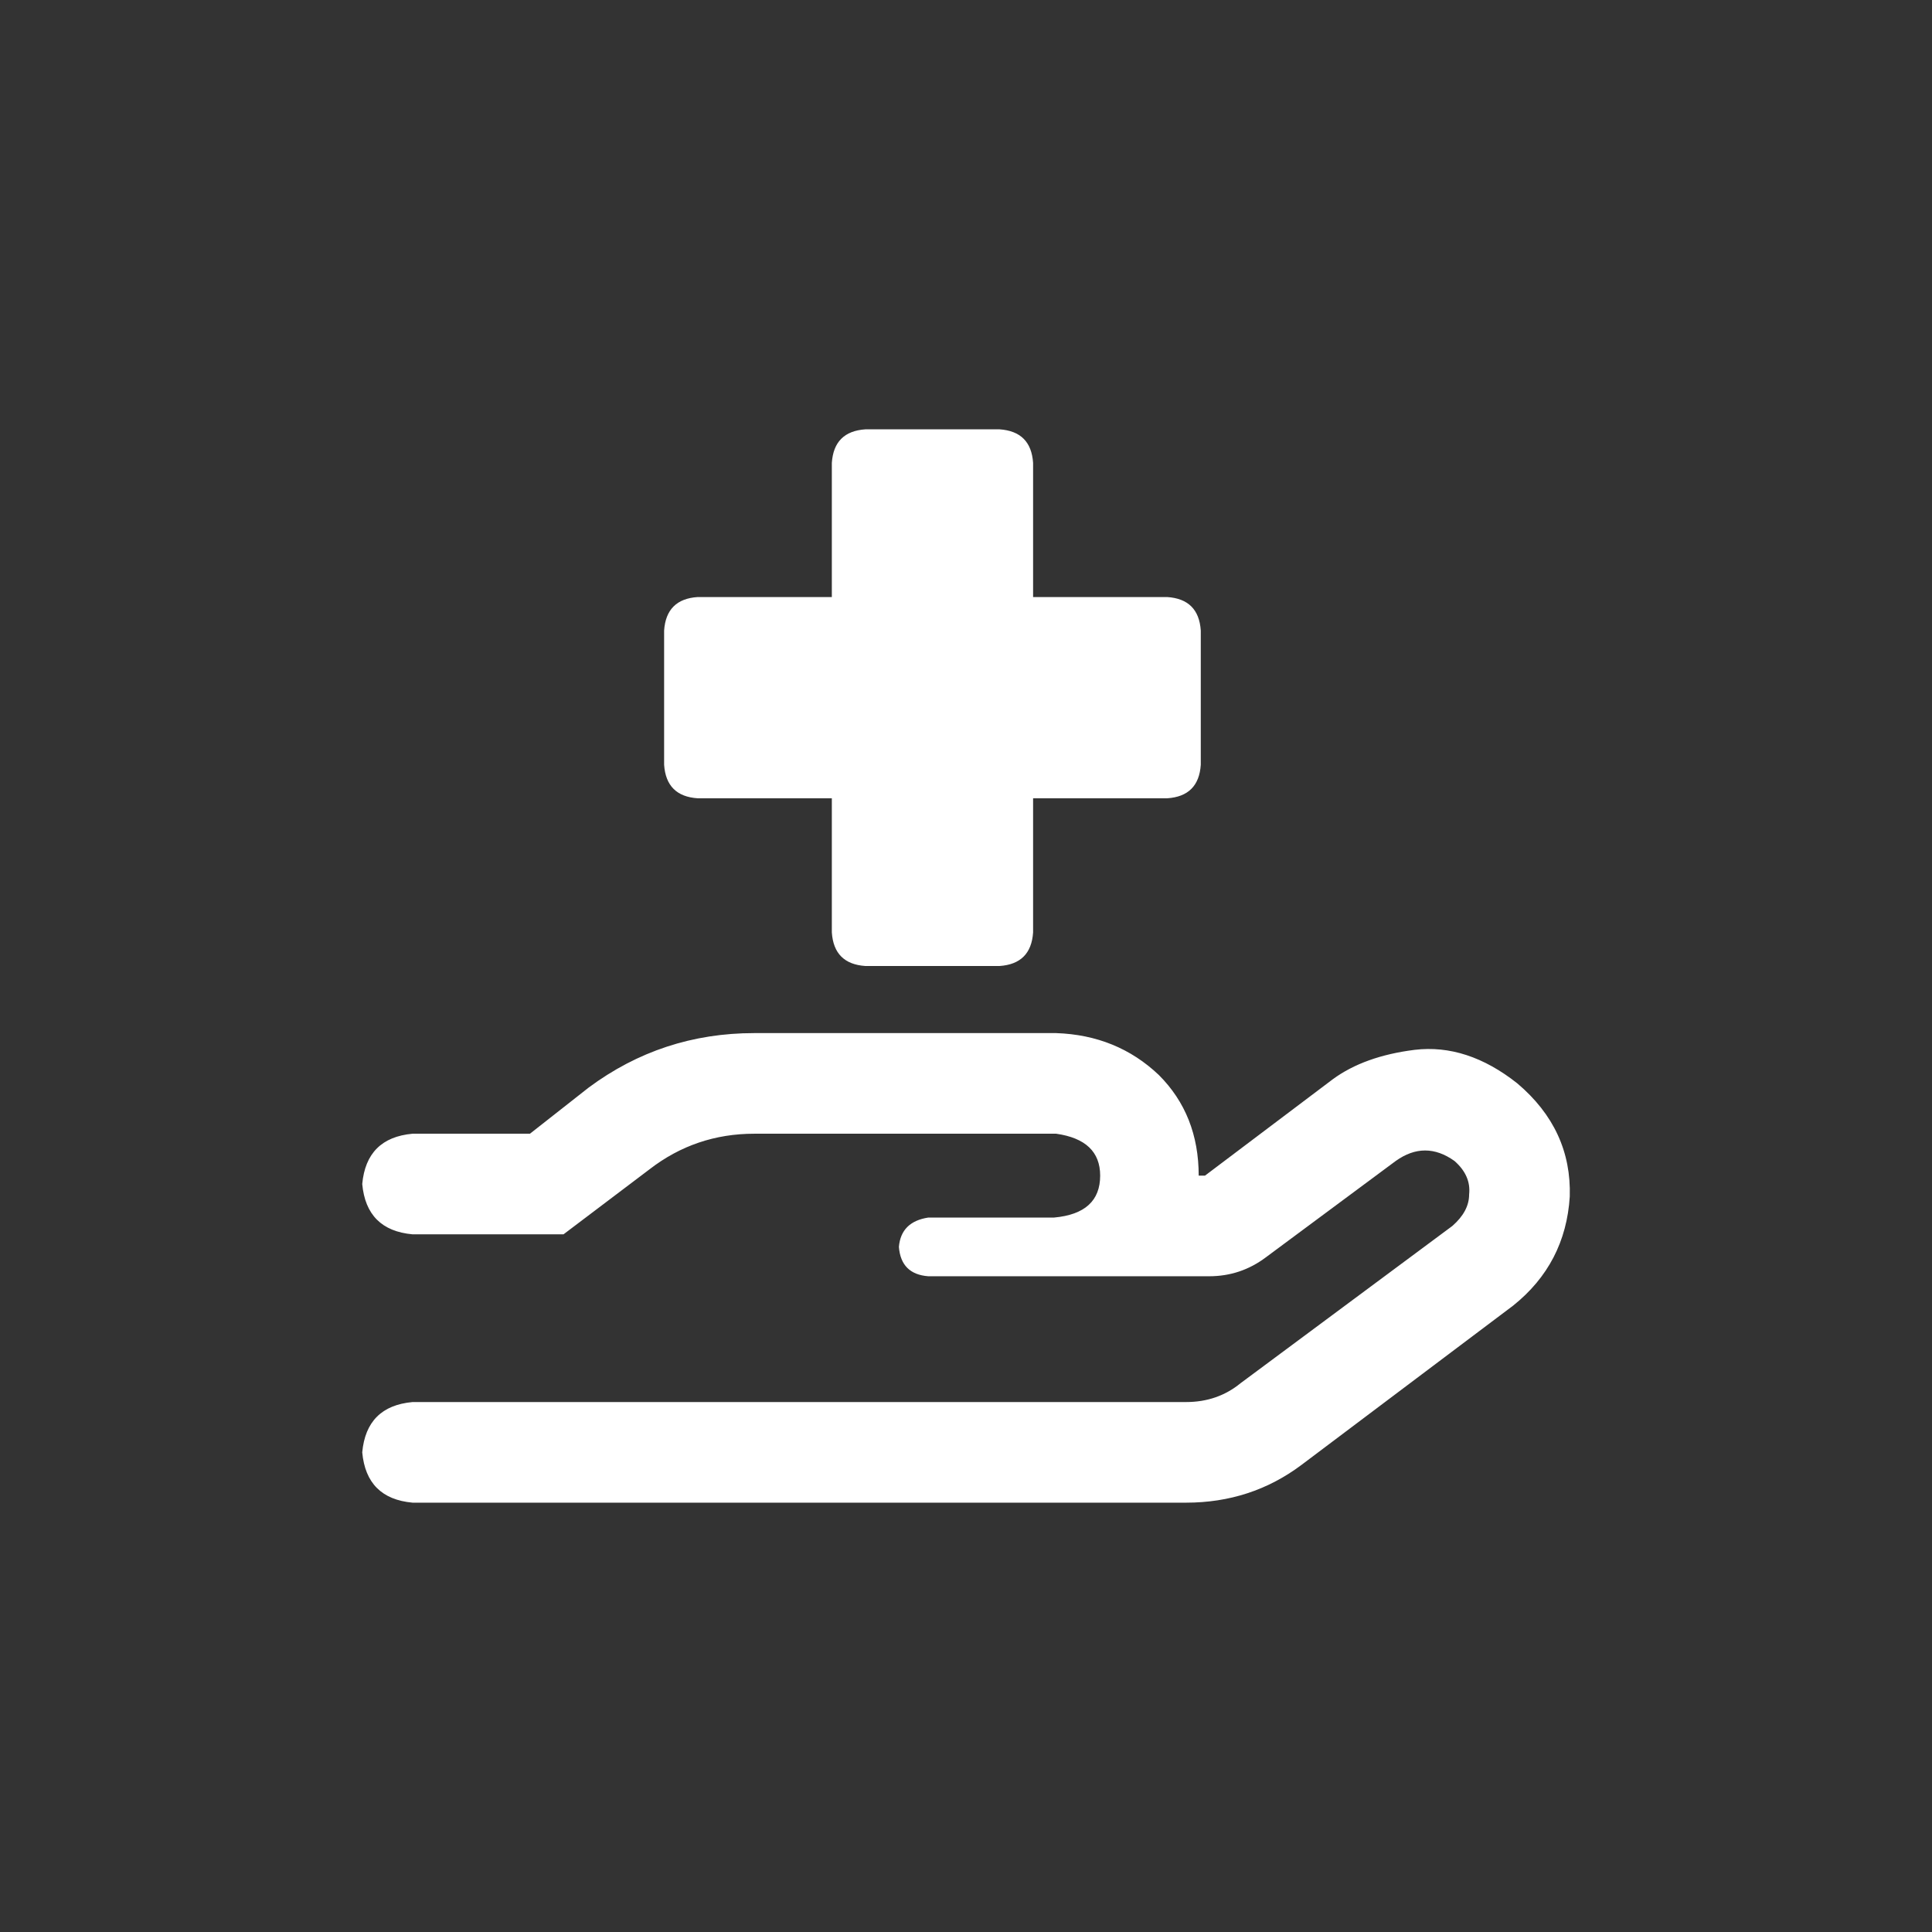 <svg width="63" height="63" viewBox="0 0 63 63" fill="none" xmlns="http://www.w3.org/2000/svg">
<rect x="0" y="0" width="63" height="63" fill="#333333" stroke="none"/>
<path d="M49.478 35.328C48.385 34.462 47.268 34.098 46.129 34.234C45.035 34.371 44.147 34.69 43.463 35.191L39.293 38.336H39.088C39.088 37.014 38.655 35.921 37.789 35.055C36.878 34.189 35.761 33.733 34.44 33.688H24.596C22.59 33.688 20.79 34.28 19.195 35.465L17.281 36.969H13.453C12.45 37.06 11.904 37.607 11.812 38.609C11.904 39.612 12.45 40.159 13.453 40.25H18.375L21.178 38.131C22.18 37.356 23.32 36.969 24.596 36.969H34.44C35.397 37.105 35.875 37.561 35.875 38.336C35.875 39.156 35.374 39.612 34.371 39.703H30.27C29.677 39.794 29.358 40.113 29.312 40.66C29.358 41.253 29.677 41.572 30.27 41.617H39.43C40.113 41.617 40.728 41.412 41.275 41.002L45.514 37.857C46.152 37.402 46.79 37.402 47.428 37.857C47.792 38.176 47.952 38.541 47.906 38.951C47.906 39.316 47.724 39.658 47.359 39.977L40.455 45.103C39.954 45.514 39.361 45.719 38.678 45.719H13.453C12.45 45.81 11.904 46.357 11.812 47.359C11.904 48.362 12.45 48.909 13.453 49H38.678C40.09 49 41.344 48.59 42.438 47.77L49.342 42.574C50.481 41.663 51.096 40.478 51.188 39.02C51.233 37.561 50.663 36.331 49.478 35.328ZM22.75 26.031H27.125V30.406C27.171 31.09 27.535 31.454 28.219 31.5H32.594C33.277 31.454 33.642 31.09 33.688 30.406V26.031H38.062C38.746 25.986 39.111 25.621 39.156 24.938V20.562C39.111 19.879 38.746 19.514 38.062 19.469H33.688V15.094C33.642 14.41 33.277 14.046 32.594 14H28.219C27.535 14.046 27.171 14.41 27.125 15.094V19.469H22.75C22.066 19.514 21.702 19.879 21.656 20.562V24.938C21.702 25.621 22.066 25.986 22.75 26.031Z" fill="white"/>
</svg>
